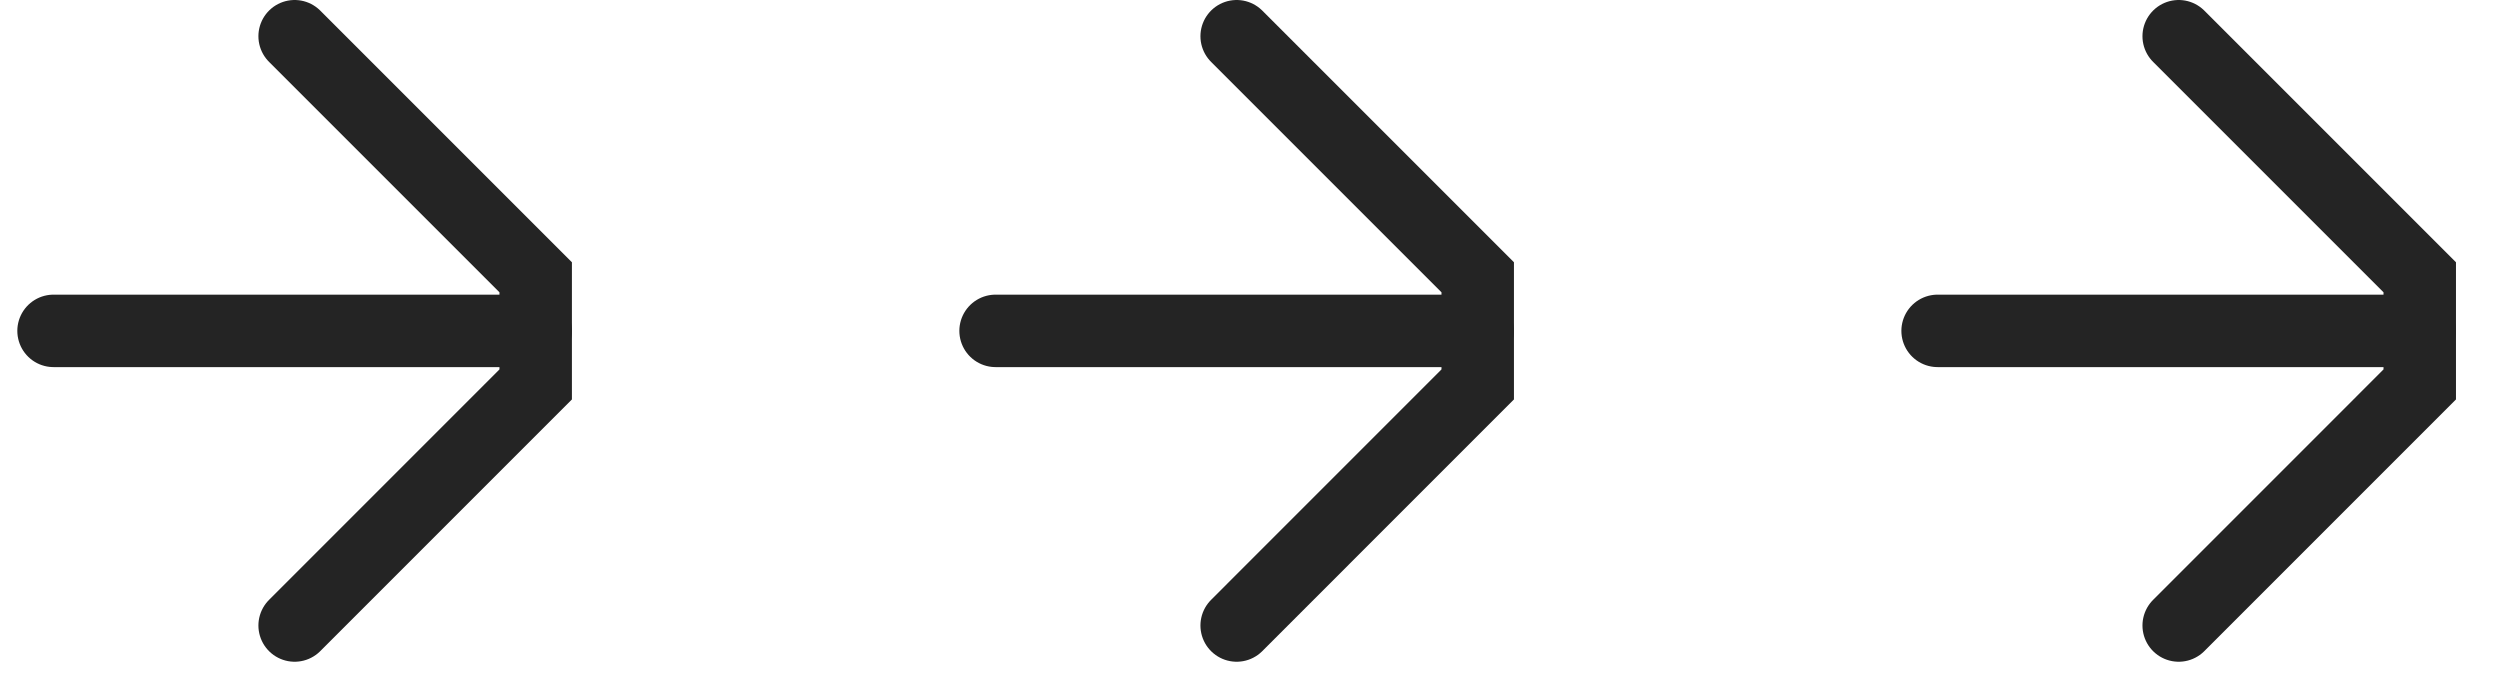 <?xml version="1.0" encoding="UTF-8"?> <svg xmlns="http://www.w3.org/2000/svg" width="69" height="19" viewBox="0 0 69 19" fill="none"> <path d="M66.785 9.132H53.478" stroke="#242424" stroke-width="2" stroke-linecap="round"></path> <path d="M60.132 1L66.785 7.653V10.61L60.132 17.264" stroke="#242424" stroke-width="2" stroke-linecap="round"></path> <path d="M40.785 9.132H27.478" stroke="#242424" stroke-width="2" stroke-linecap="round"></path> <path d="M34.132 1L40.785 7.653V10.61L34.132 17.264" stroke="#242424" stroke-width="2" stroke-linecap="round"></path> <path d="M14.785 9.132H1.478" stroke="#242424" stroke-width="2" stroke-linecap="round"></path> <path d="M8.132 1L14.785 7.653V10.61L8.132 17.264" stroke="#242424" stroke-width="2" stroke-linecap="round"></path> </svg> 